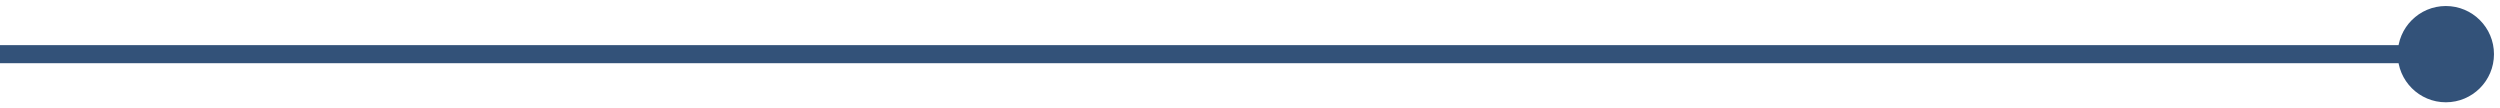 <svg width="277" height="12" viewBox="0 0 277 12" fill="none" xmlns="http://www.w3.org/2000/svg">
<path d="M265.667 6C265.667 8.946 268.054 11.333 271 11.333C273.946 11.333 276.333 8.946 276.333 6C276.333 3.054 273.946 0.667 271 0.667C268.054 0.667 265.667 3.054 265.667 6ZM0 6V7H271V6V5H0V6Z" fill="#335279"/>
</svg>
